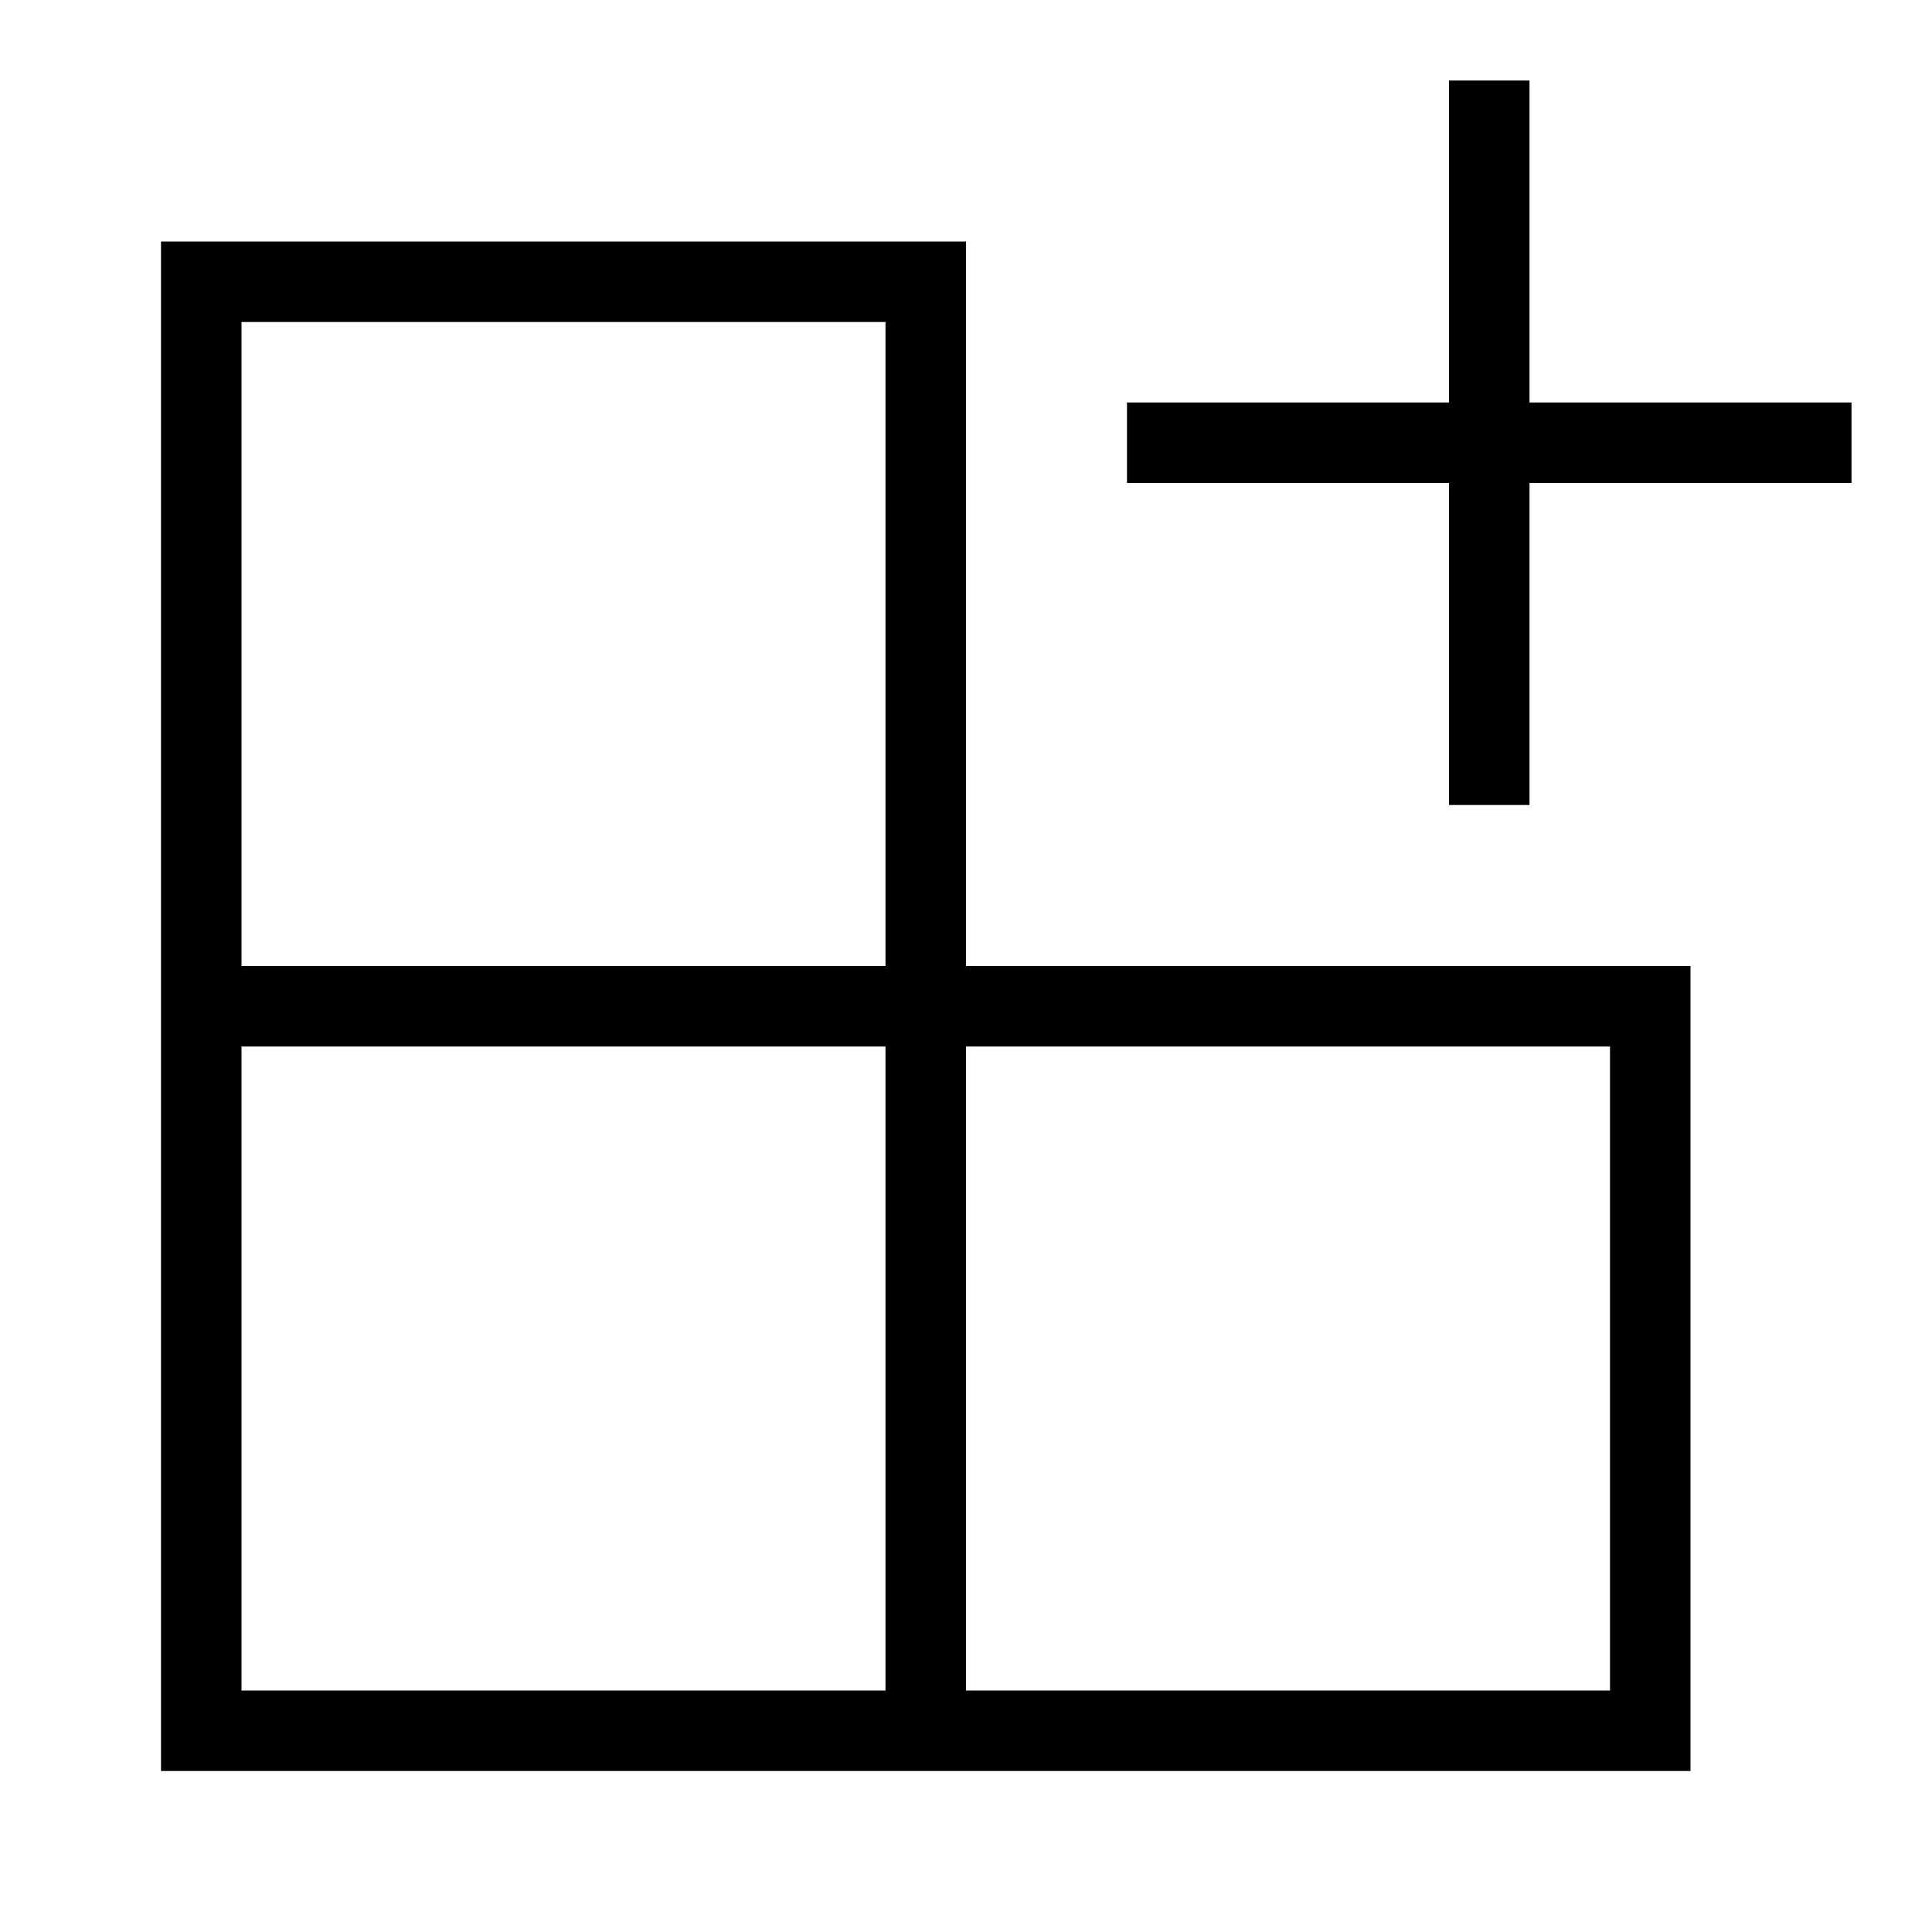 <?xml version="1.0" encoding="utf-8"?><!-- Uploaded to: SVG Repo, www.svgrepo.com, Generator: SVG Repo Mixer Tools -->
<svg width="800px" height="800px" viewBox="0 0 24 24" xmlns="http://www.w3.org/2000/svg"><path d="M19 5h4v1h-4v4h-1V6h-4V5h4V1h1zm1 7h1v10H2V3h10v9zm-9 1H3v8h8zm0-9H3v8h8zm9 9h-8v8h8z"/><path fill="none" d="M0 0h24v24H0z"/></svg>